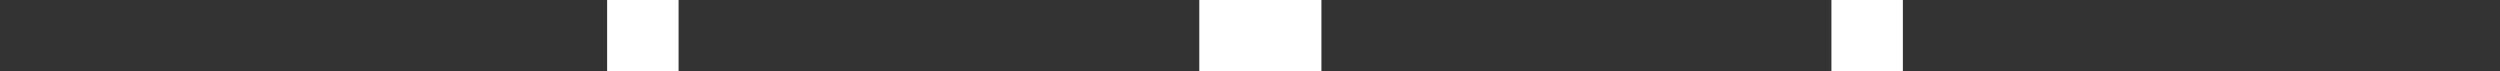 <?xml version="1.0" encoding="UTF-8" standalone="yes"?>
<svg xmlns="http://www.w3.org/2000/svg" xmlns:xlink="http://www.w3.org/1999/xlink" width="385px" height="11px" viewBox="0 0 385 11" version="1.1">
  <rect x="0" y="0" width="385" height="11" fill="#333333" stroke="none"/>
  <g id="surface1">
    <path style=" stroke:none;fill-rule:nonzero;fill:rgb(100%,100%,100%);fill-opacity:1;" d="M 212.191 40.371 L 176.109 40.371 L 176.109 35.969 L 178.969 35.969 C 179.863 35.84 180.723 35.543 181.5 35.09 C 182.531 34.703 183.387 33.961 183.922 33 C 184.496 31.961 184.762 30.777 184.691 29.59 L 184.691 -3.41 C 184.699 -4.641 184.398 -5.852 183.809 -6.93 C 183.176 -7.824 182.395 -8.605 181.5 -9.238 C 180.508 -9.949 179.438 -10.539 178.309 -11 L 174.461 -11 L 174.461 -15.398 L 202.73 -16.828 L 203.5 -16.059 L 203.5 29.039 C 203.488 30.234 203.793 31.41 204.379 32.449 C 204.969 33.367 205.809 34.094 206.801 34.539 L 209.328 35.422 L 212.191 35.422 Z M 203.5 -37.84 C 203.488 -34.973 202.246 -32.25 200.09 -30.359 C 195.602 -26.277 188.738 -26.277 184.25 -30.359 C 182.336 -32.363 181.344 -35.074 181.5 -37.84 C 181.5 -40.68 182.746 -43.371 184.91 -45.211 C 186.984 -47.359 189.844 -48.578 192.828 -48.578 C 195.816 -48.578 198.676 -47.359 200.75 -45.211 C 202.668 -43.254 203.668 -40.574 203.5 -37.84 Z M 203.5 -37.84 "/>
    <path style="fill:none;stroke-width:1;stroke-linecap:butt;stroke-linejoin:miter;stroke:rgb(100%,100%,100%);stroke-opacity:1;stroke-miterlimit:10;" d="M 0.5 0.5 L 17.64 0.5 L 17.64 13.07 L 0.5 13.07 Z M 0.5 0.5 " transform="matrix(11,0,0,11,93.5,-77)"/>
  </g>
</svg>